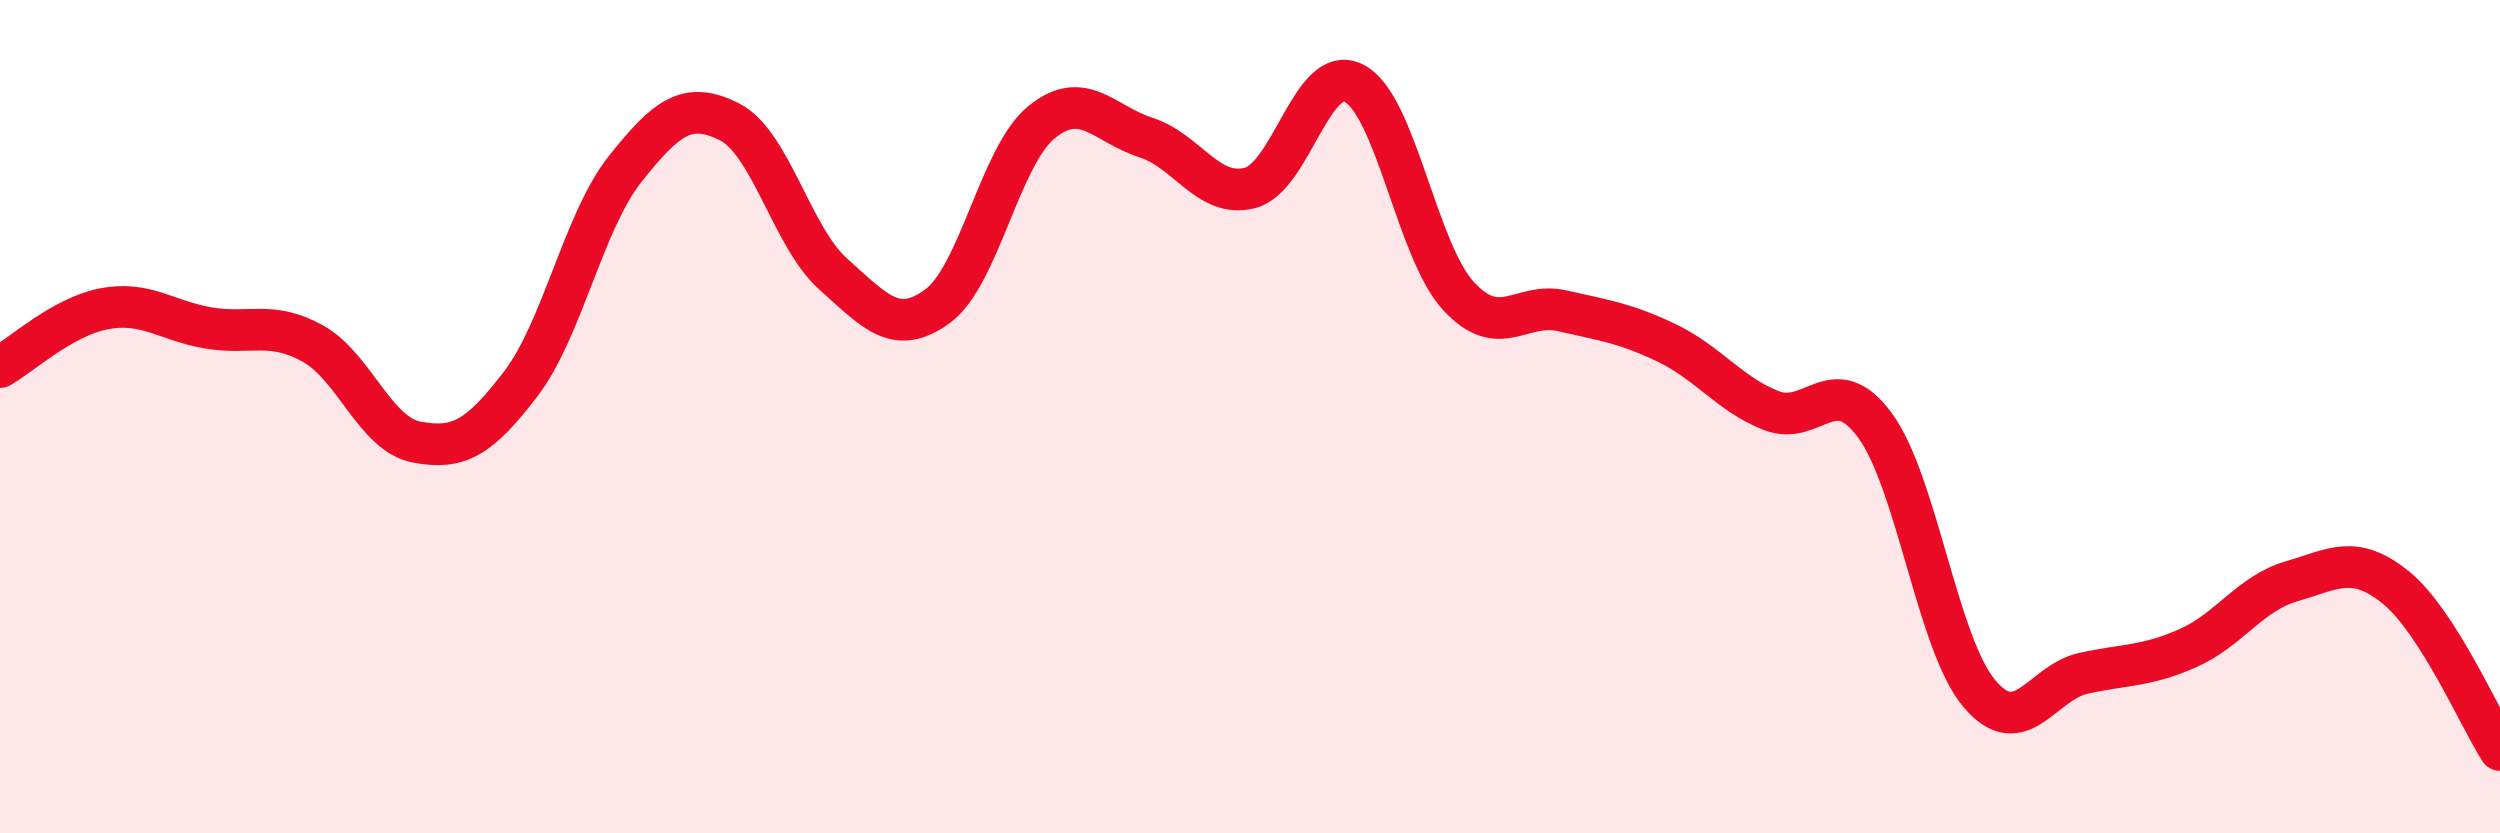 
    <svg width="60" height="20" viewBox="0 0 60 20" xmlns="http://www.w3.org/2000/svg">
      <path
        d="M 0,8.81 C 0.5,8.53 1.5,7.6 2.5,7.41 C 3.5,7.22 4,7.7 5,7.87 C 6,8.04 6.5,7.69 7.5,8.24 C 8.5,8.79 9,10.42 10,10.61 C 11,10.8 11.5,10.52 12.5,9.21 C 13.5,7.9 14,5.32 15,4.06 C 16,2.8 16.5,2.42 17.5,2.92 C 18.5,3.42 19,5.69 20,6.58 C 21,7.47 21.5,8.08 22.5,7.35 C 23.5,6.62 24,3.74 25,2.93 C 26,2.12 26.5,2.98 27.5,3.3 C 28.5,3.62 29,4.77 30,4.51 C 31,4.25 31.5,1.48 32.5,2 C 33.5,2.52 34,6.01 35,7.1 C 36,8.19 36.5,7.23 37.5,7.46 C 38.5,7.69 39,7.75 40,8.23 C 41,8.71 41.5,9.45 42.5,9.85 C 43.5,10.25 44,8.85 45,10.21 C 46,11.57 46.5,15.45 47.5,16.64 C 48.5,17.83 49,16.38 50,16.16 C 51,15.94 51.5,16 52.5,15.56 C 53.5,15.12 54,14.24 55,13.95 C 56,13.66 56.5,13.29 57.5,14.1 C 58.5,14.91 59.5,17.22 60,18L60 20L0 20Z"
        fill="#EB0A25"
        opacity="0.1"
        stroke-linecap="round"
        stroke-linejoin="round"
      />
      <path
        d="M 0,8.81 C 0.5,8.53 1.5,7.6 2.5,7.41 C 3.5,7.22 4,7.7 5,7.87 C 6,8.04 6.5,7.69 7.5,8.24 C 8.5,8.79 9,10.42 10,10.61 C 11,10.8 11.5,10.52 12.5,9.21 C 13.5,7.9 14,5.32 15,4.06 C 16,2.8 16.5,2.42 17.5,2.92 C 18.5,3.42 19,5.69 20,6.58 C 21,7.47 21.5,8.08 22.5,7.35 C 23.5,6.62 24,3.74 25,2.93 C 26,2.12 26.5,2.98 27.5,3.3 C 28.5,3.62 29,4.77 30,4.51 C 31,4.25 31.5,1.48 32.5,2 C 33.5,2.52 34,6.01 35,7.1 C 36,8.19 36.5,7.23 37.5,7.46 C 38.5,7.69 39,7.75 40,8.23 C 41,8.71 41.5,9.45 42.5,9.85 C 43.5,10.25 44,8.85 45,10.21 C 46,11.57 46.5,15.45 47.5,16.64 C 48.5,17.83 49,16.38 50,16.16 C 51,15.94 51.5,16 52.5,15.56 C 53.5,15.12 54,14.24 55,13.95 C 56,13.66 56.5,13.29 57.5,14.1 C 58.5,14.91 59.5,17.22 60,18"
        stroke="#EB0A25"
        stroke-width="1"
        fill="none"
        stroke-linecap="round"
        stroke-linejoin="round"
      />
    </svg>
  